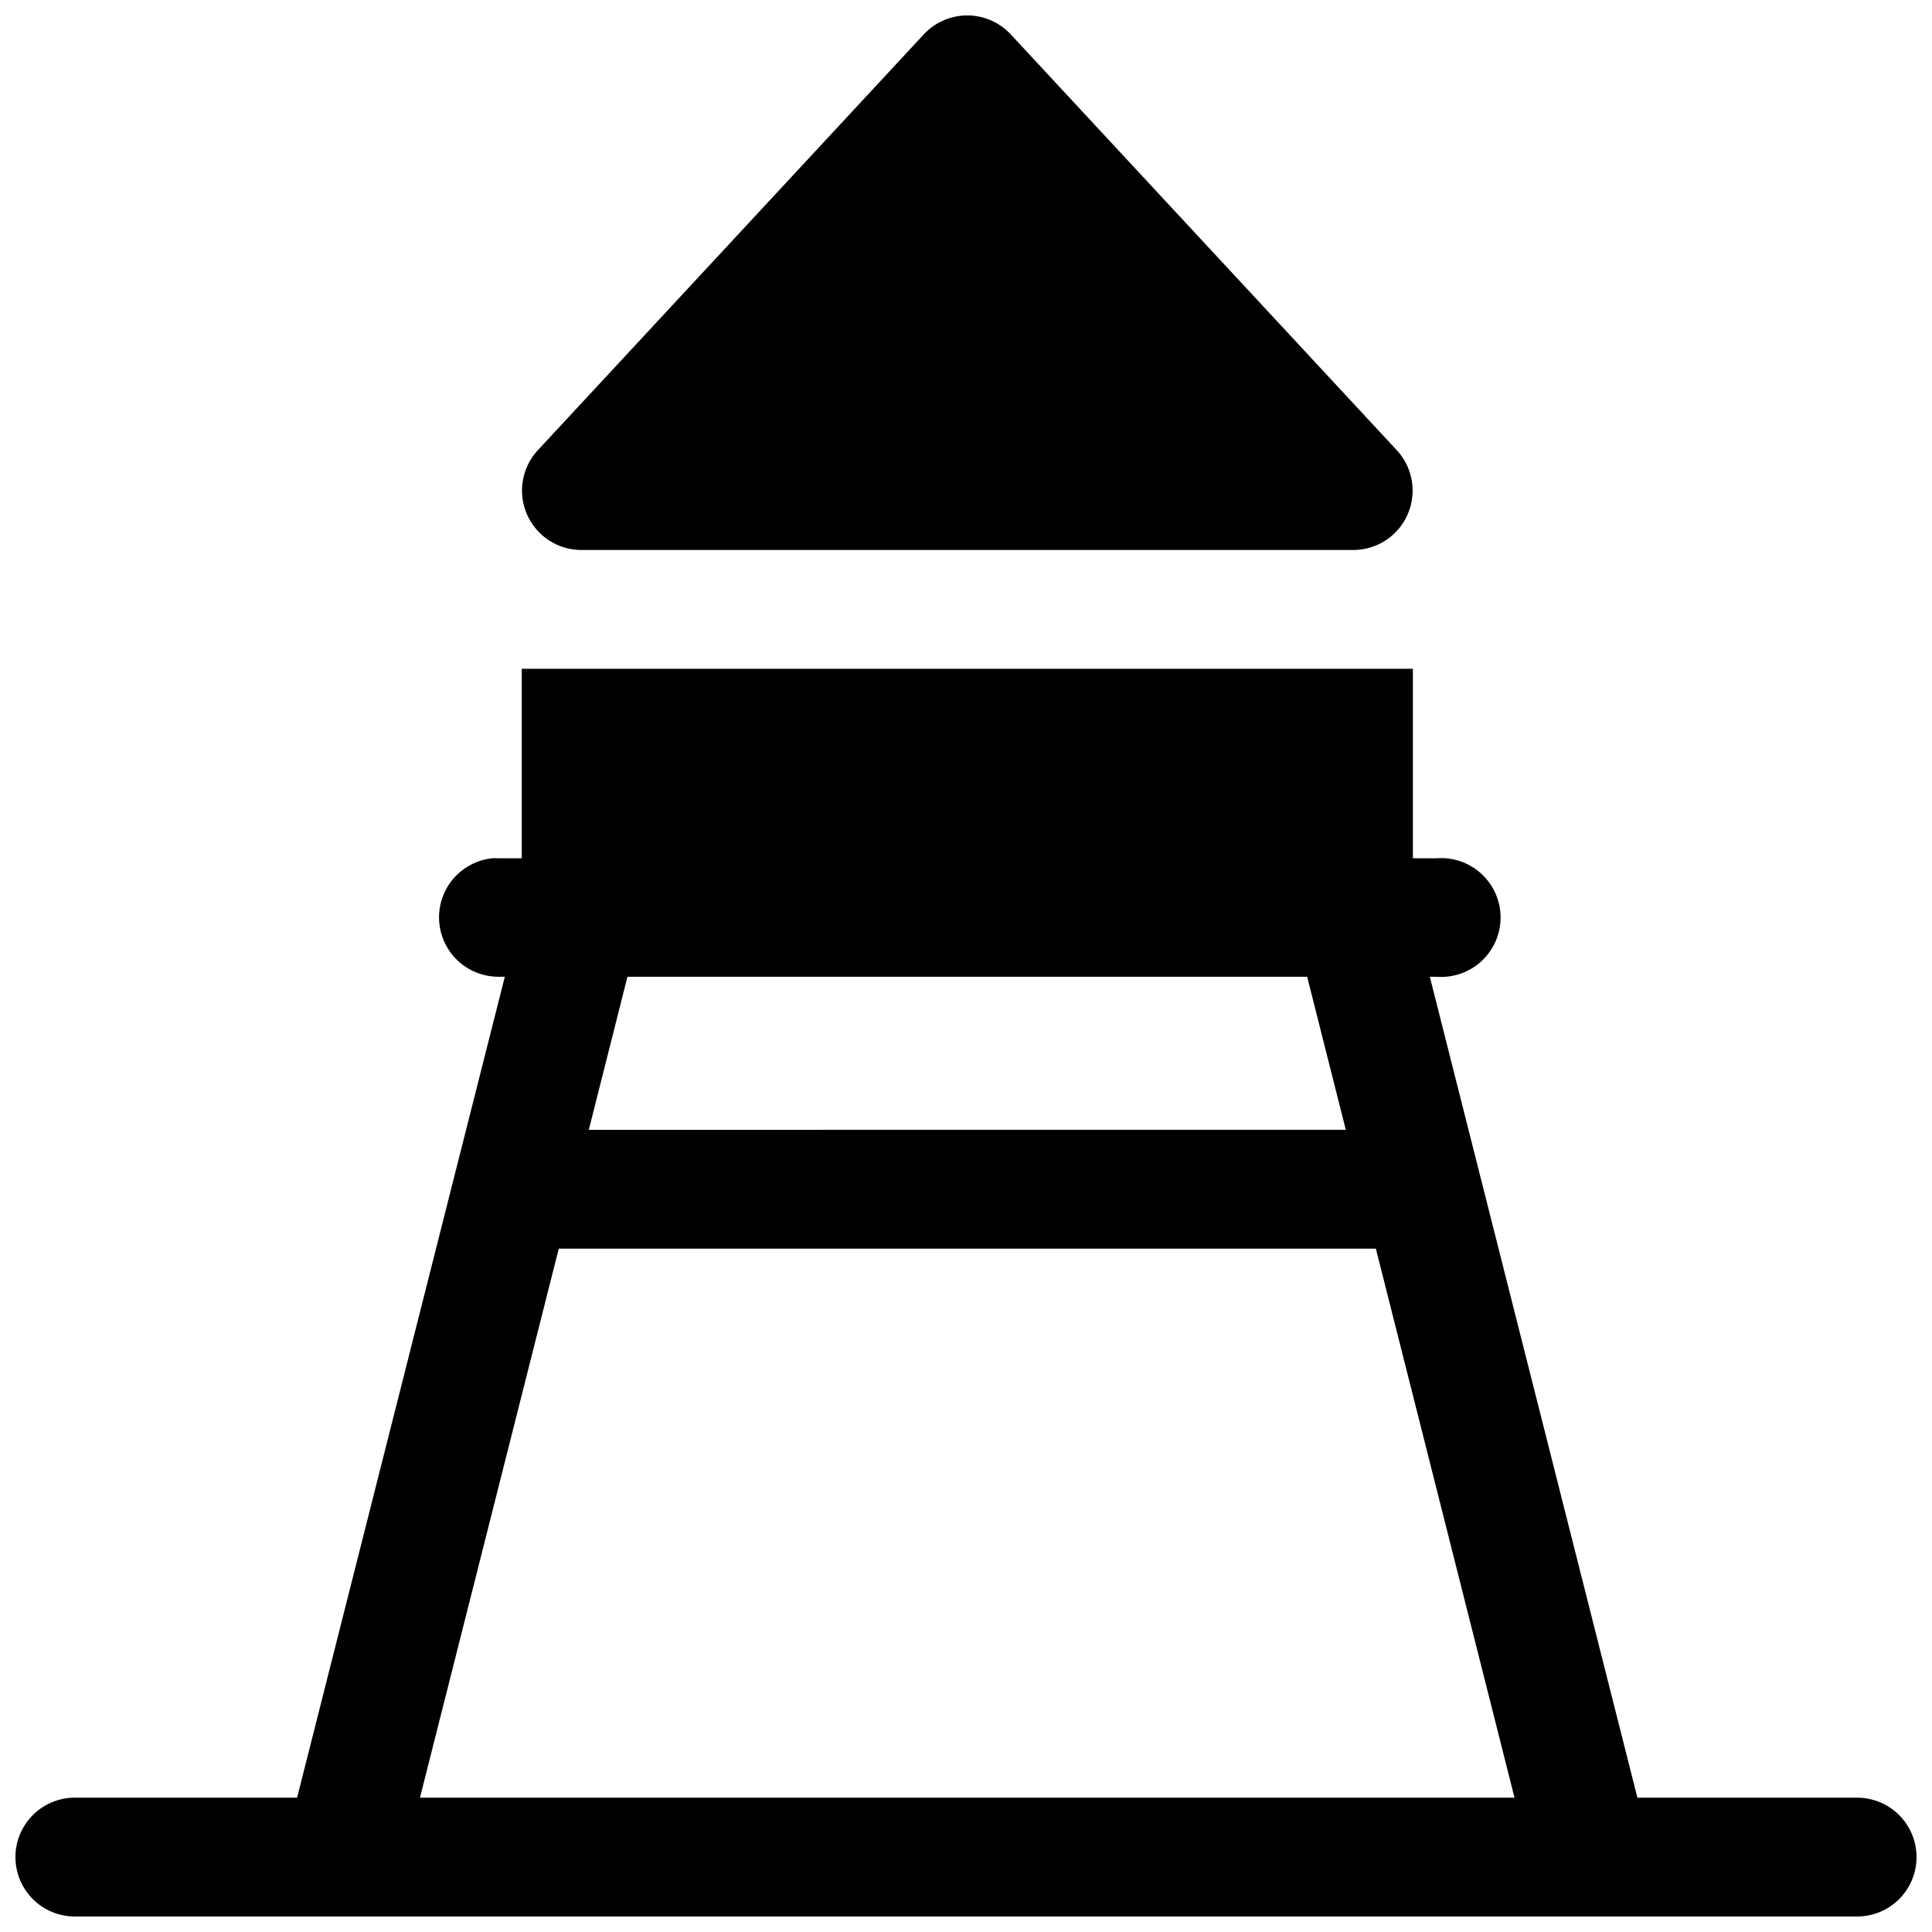 <?xml version="1.0" encoding="UTF-8"?>
<!-- Uploaded to: SVG Repo, www.svgrepo.com, Generator: SVG Repo Mixer Tools -->
<svg width="800px" height="800px" version="1.1" viewBox="144 144 512 512" xmlns="http://www.w3.org/2000/svg">
 <defs>
  <clipPath id="a">
   <path d="m148.09 148.09h503.81v503.81h-503.81z"/>
  </clipPath>
 </defs>
 <g clip-path="url(#a)">
  <path d="m400.69 148.09c-4.492-0.098-8.809 1.727-11.871 5.012l-102.37 110.3c-2.746 3.012-4.215 6.973-4.102 11.047 0.113 4.074 1.801 7.949 4.711 10.801 2.91 2.856 6.816 4.469 10.891 4.504h204.77c4.078-0.027 7.988-1.637 10.906-4.488 2.918-2.856 4.609-6.727 4.727-10.805 0.117-4.078-1.352-8.043-4.102-11.059l-102.4-110.3c-2.891-3.106-6.918-4.914-11.16-5.012zm-118.42 173.15v50.215h-6.273c-0.543-0.027-1.09-0.027-1.633 0-5.375 0.594-10.07 3.906-12.434 8.77-2.363 4.863-2.066 10.602 0.789 15.195s7.867 7.398 13.277 7.434h1.785l-55.047 217.55h-58.547c-4.238-0.094-8.332 1.523-11.363 4.488-3.027 2.961-4.734 7.019-4.734 11.258 0 4.238 1.707 8.293 4.734 11.258 3.031 2.961 7.125 4.578 11.363 4.484h472.32c5.543-0.121 10.609-3.148 13.348-7.969 2.734-4.824 2.734-10.727 0-15.547-2.738-4.82-7.805-7.848-13.348-7.973h-58.578l-55.012-217.55h1.785c4.375 0.34 8.691-1.16 11.914-4.141 3.223-2.981 5.055-7.168 5.055-11.559s-1.832-8.578-5.055-11.559c-3.223-2.981-7.539-4.481-11.914-4.141h-6.273v-50.215zm28.012 81.609h180.13l10.238 40.559-200.61 0.004zm-18.203 72.051h216.54l36.746 145.51h-290.07z"/>
 </g>
</svg>